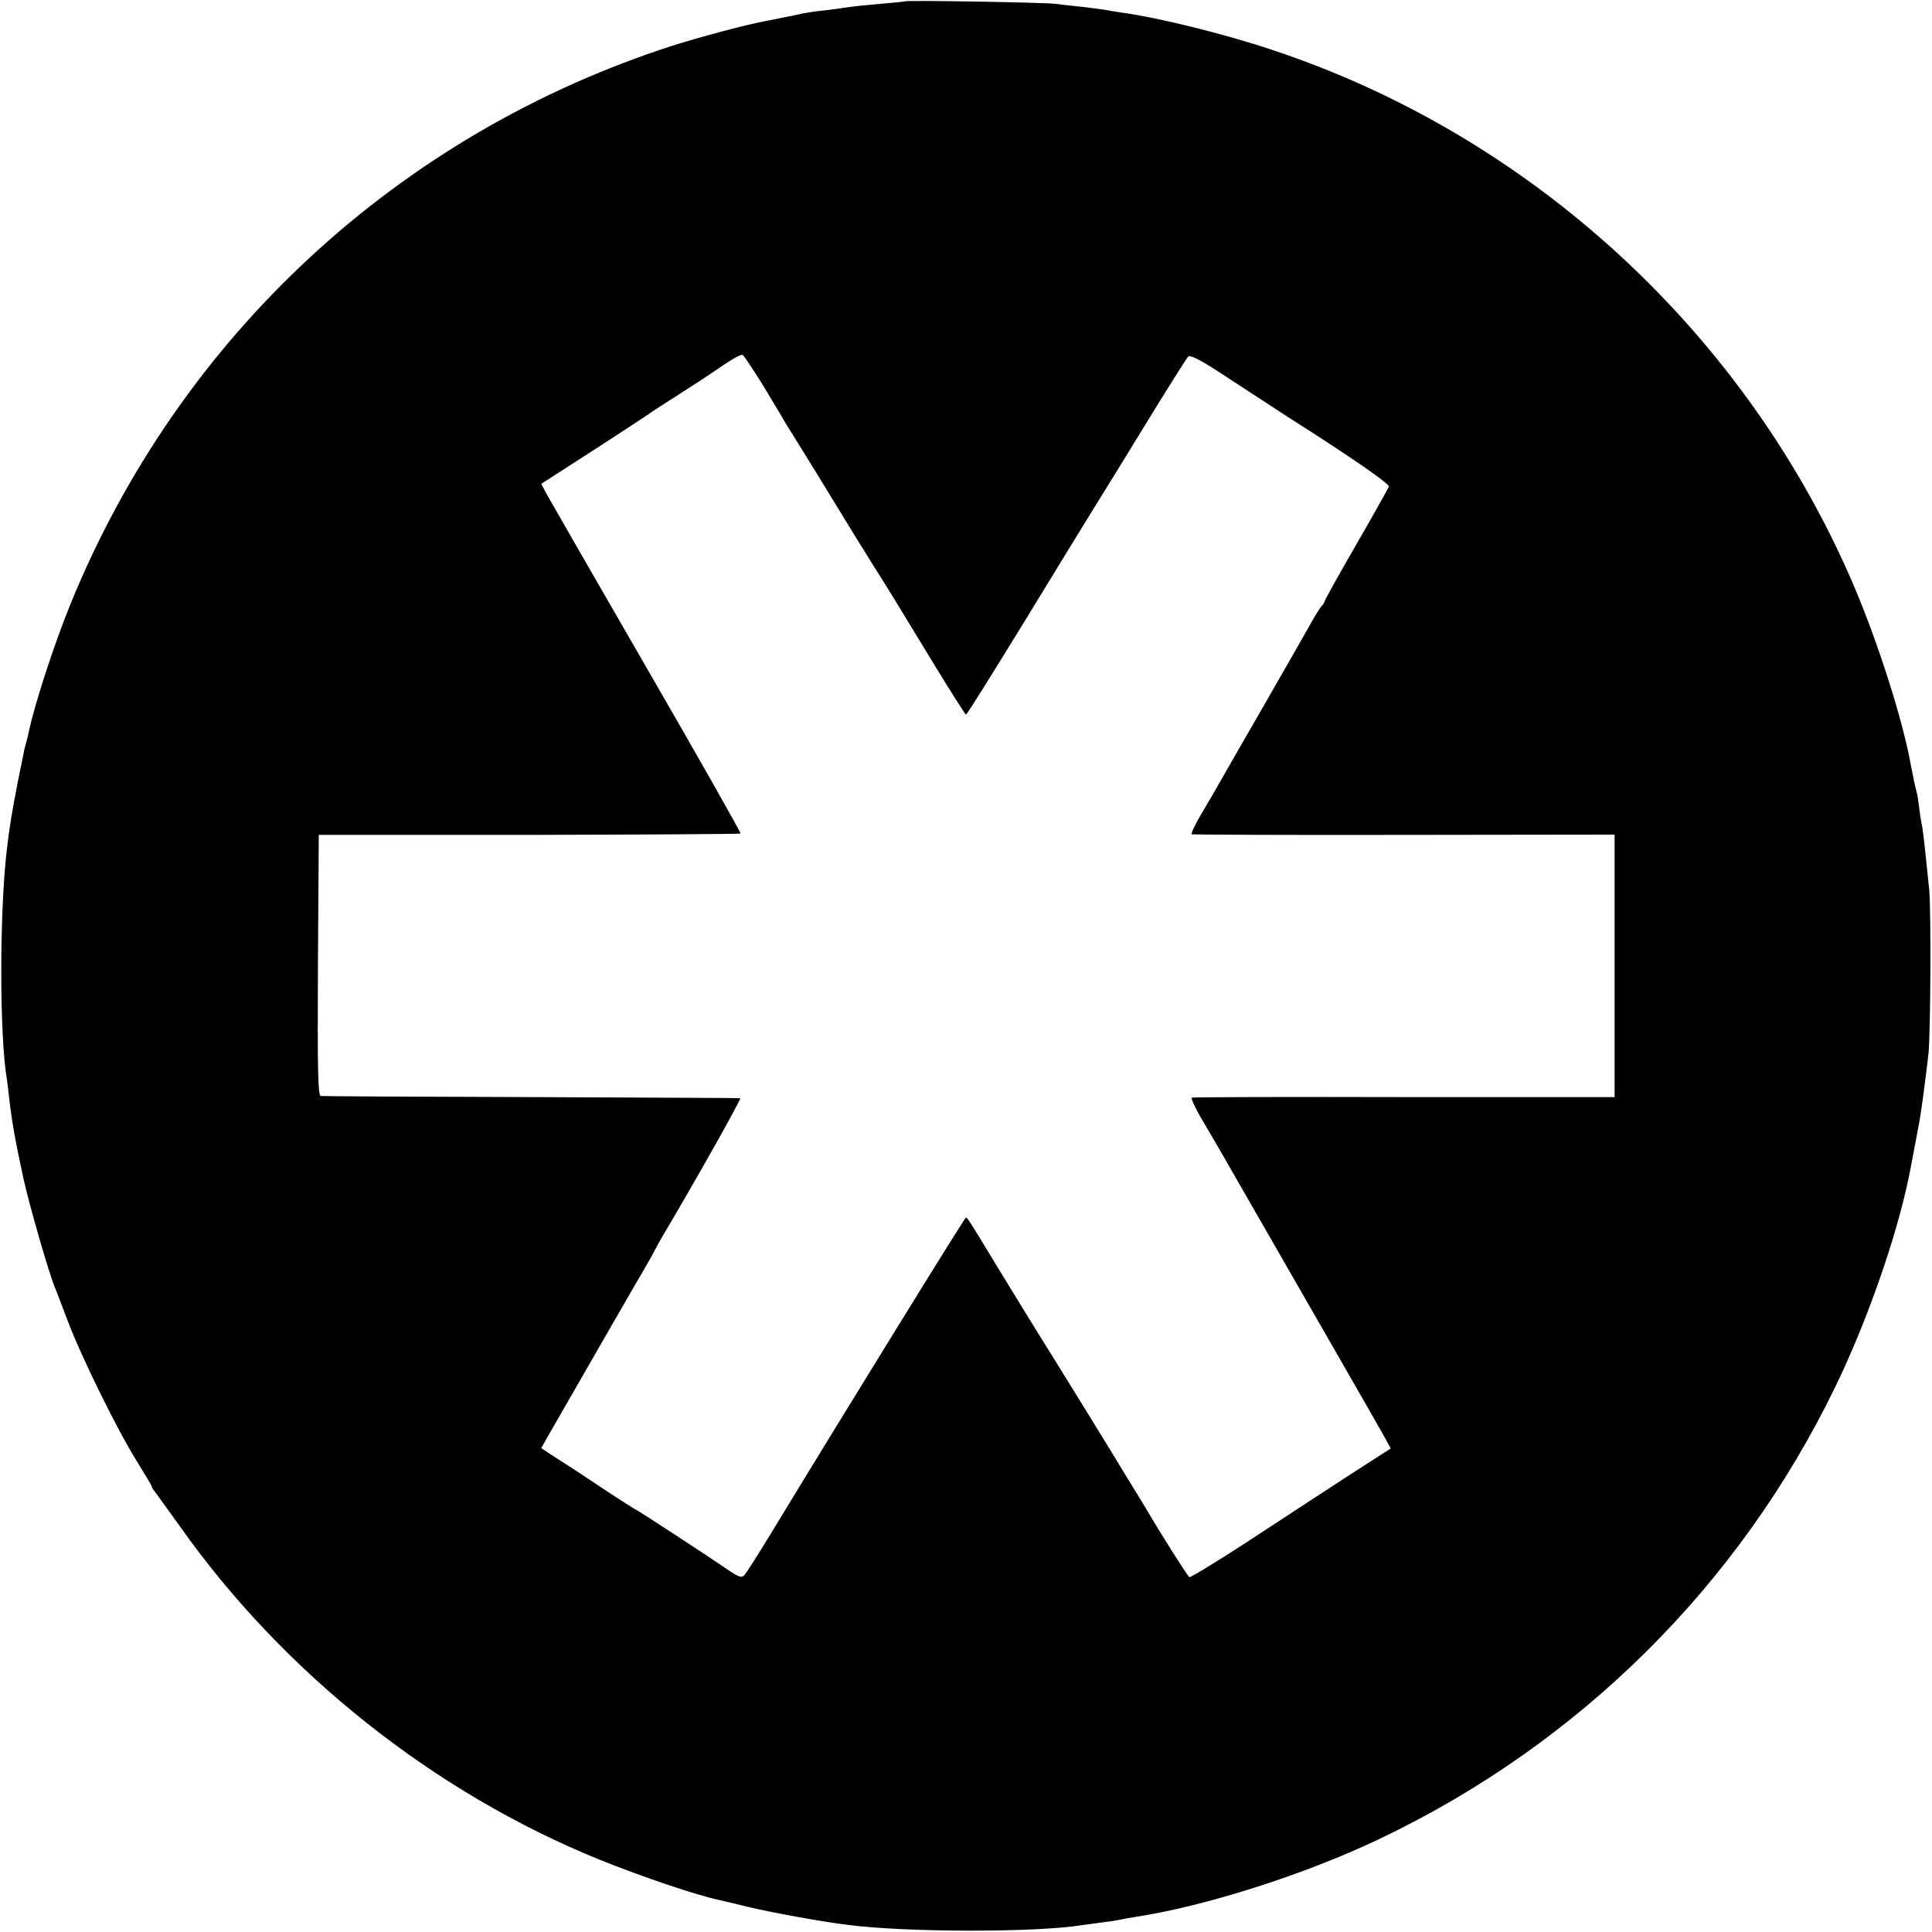 <?xml version="1.0" standalone="no"?>
<!DOCTYPE svg PUBLIC "-//W3C//DTD SVG 20010904//EN"
 "http://www.w3.org/TR/2001/REC-SVG-20010904/DTD/svg10.dtd">
<svg version="1.0" xmlns="http://www.w3.org/2000/svg"
 width="700pt" height="700pt" viewBox="0 0 700 700"
 preserveAspectRatio="xMidYMid meet">
<g transform="translate(0,700) scale(0.1,-0.1)"
fill="#000000" stroke="none">
<path d="M3278 6995 c-2 -1 -42 -5 -89 -9 -47 -4 -96 -9 -109 -11 -12 -2 -48
-7 -79 -11 -57 -6 -76 -9 -121 -19 -34 -7 -69 -14 -105 -21 -66 -12 -236 -57
-340 -90 -993 -321 -1784 -1054 -2179 -2021 -61 -150 -132 -369 -152 -466 -2
-10 -6 -27 -9 -37 -3 -10 -8 -29 -10 -42 -3 -13 -11 -57 -20 -98 -22 -115 -30
-160 -41 -255 -26 -230 -26 -667 1 -826 2 -13 6 -46 9 -74 9 -78 22 -152 51
-285 21 -96 91 -339 114 -395 5 -11 25 -65 46 -120 50 -132 181 -398 250 -508
30 -49 55 -90 55 -93 0 -3 4 -10 10 -17 5 -7 46 -64 91 -126 375 -531 919
-964 1519 -1208 156 -63 360 -132 440 -148 8 -2 53 -12 100 -24 83 -20 269
-54 360 -65 215 -28 686 -28 852 -1 13 2 46 6 73 10 28 3 57 8 65 10 8 2 31 6
50 9 257 39 621 155 894 286 721 345 1297 917 1645 1634 115 236 222 543 267
761 4 17 31 163 39 205 7 40 21 144 32 240 8 72 10 518 3 595 -13 131 -21 202
-25 227 -3 13 -8 43 -11 68 -3 25 -7 53 -10 62 -5 18 -11 46 -20 93 -29 163
-117 440 -206 650 -389 914 -1167 1632 -2108 1944 -176 59 -416 118 -550 136
-19 3 -46 7 -60 10 -13 2 -52 7 -86 11 -33 3 -74 8 -90 10 -32 5 -540 14 -546
9z m-516 -1387 c34 -57 66 -110 71 -118 4 -8 15 -27 25 -42 23 -36 184 -298
197 -320 13 -22 80 -130 113 -183 48 -75 69 -110 198 -322 71 -117 131 -212
134 -212 3 -1 95 147 205 326 110 180 225 368 256 418 31 49 118 191 194 315
76 124 143 230 149 237 8 9 44 -9 151 -80 78 -51 172 -112 210 -137 233 -148
370 -243 367 -253 -2 -6 -55 -101 -118 -210 -63 -109 -114 -201 -114 -204 0
-4 -6 -14 -14 -22 -7 -9 -27 -41 -43 -71 -17 -30 -90 -158 -163 -285 -73 -126
-144 -250 -158 -275 -14 -25 -45 -78 -68 -117 -24 -40 -40 -74 -36 -76 4 -1
350 -3 770 -2 l762 1 0 -476 0 -475 -762 0 c-420 1 -766 0 -770 -2 -4 -2 14
-41 41 -86 27 -45 100 -172 163 -282 234 -407 472 -821 494 -861 l23 -42 -160
-103 c-87 -57 -250 -163 -361 -236 -111 -72 -205 -130 -209 -127 -6 3 -104
158 -149 235 -8 14 -42 70 -75 123 -33 54 -64 105 -70 115 -10 17 -130 211
-195 316 -48 76 -189 306 -215 349 -82 136 -101 166 -105 165 -4 0 -401 -642
-708 -1147 -46 -76 -89 -143 -96 -150 -9 -10 -22 -5 -61 22 -73 50 -318 210
-329 215 -5 2 -62 38 -125 80 -64 43 -139 92 -168 110 l-52 34 23 41 c155 270
338 588 355 616 11 19 24 42 28 50 4 8 20 38 36 65 131 221 284 495 279 496
-4 1 -344 2 -757 4 -412 1 -756 3 -763 4 -10 1 -12 99 -10 474 l3 472 762 0
c419 1 764 3 766 5 2 3 -151 273 -340 600 -189 327 -352 611 -363 631 l-19 36
185 119 c102 66 192 125 202 132 9 7 61 41 115 75 53 34 105 68 115 75 69 48
107 70 113 66 4 -2 36 -50 71 -106z"/>
</g>
</svg>
